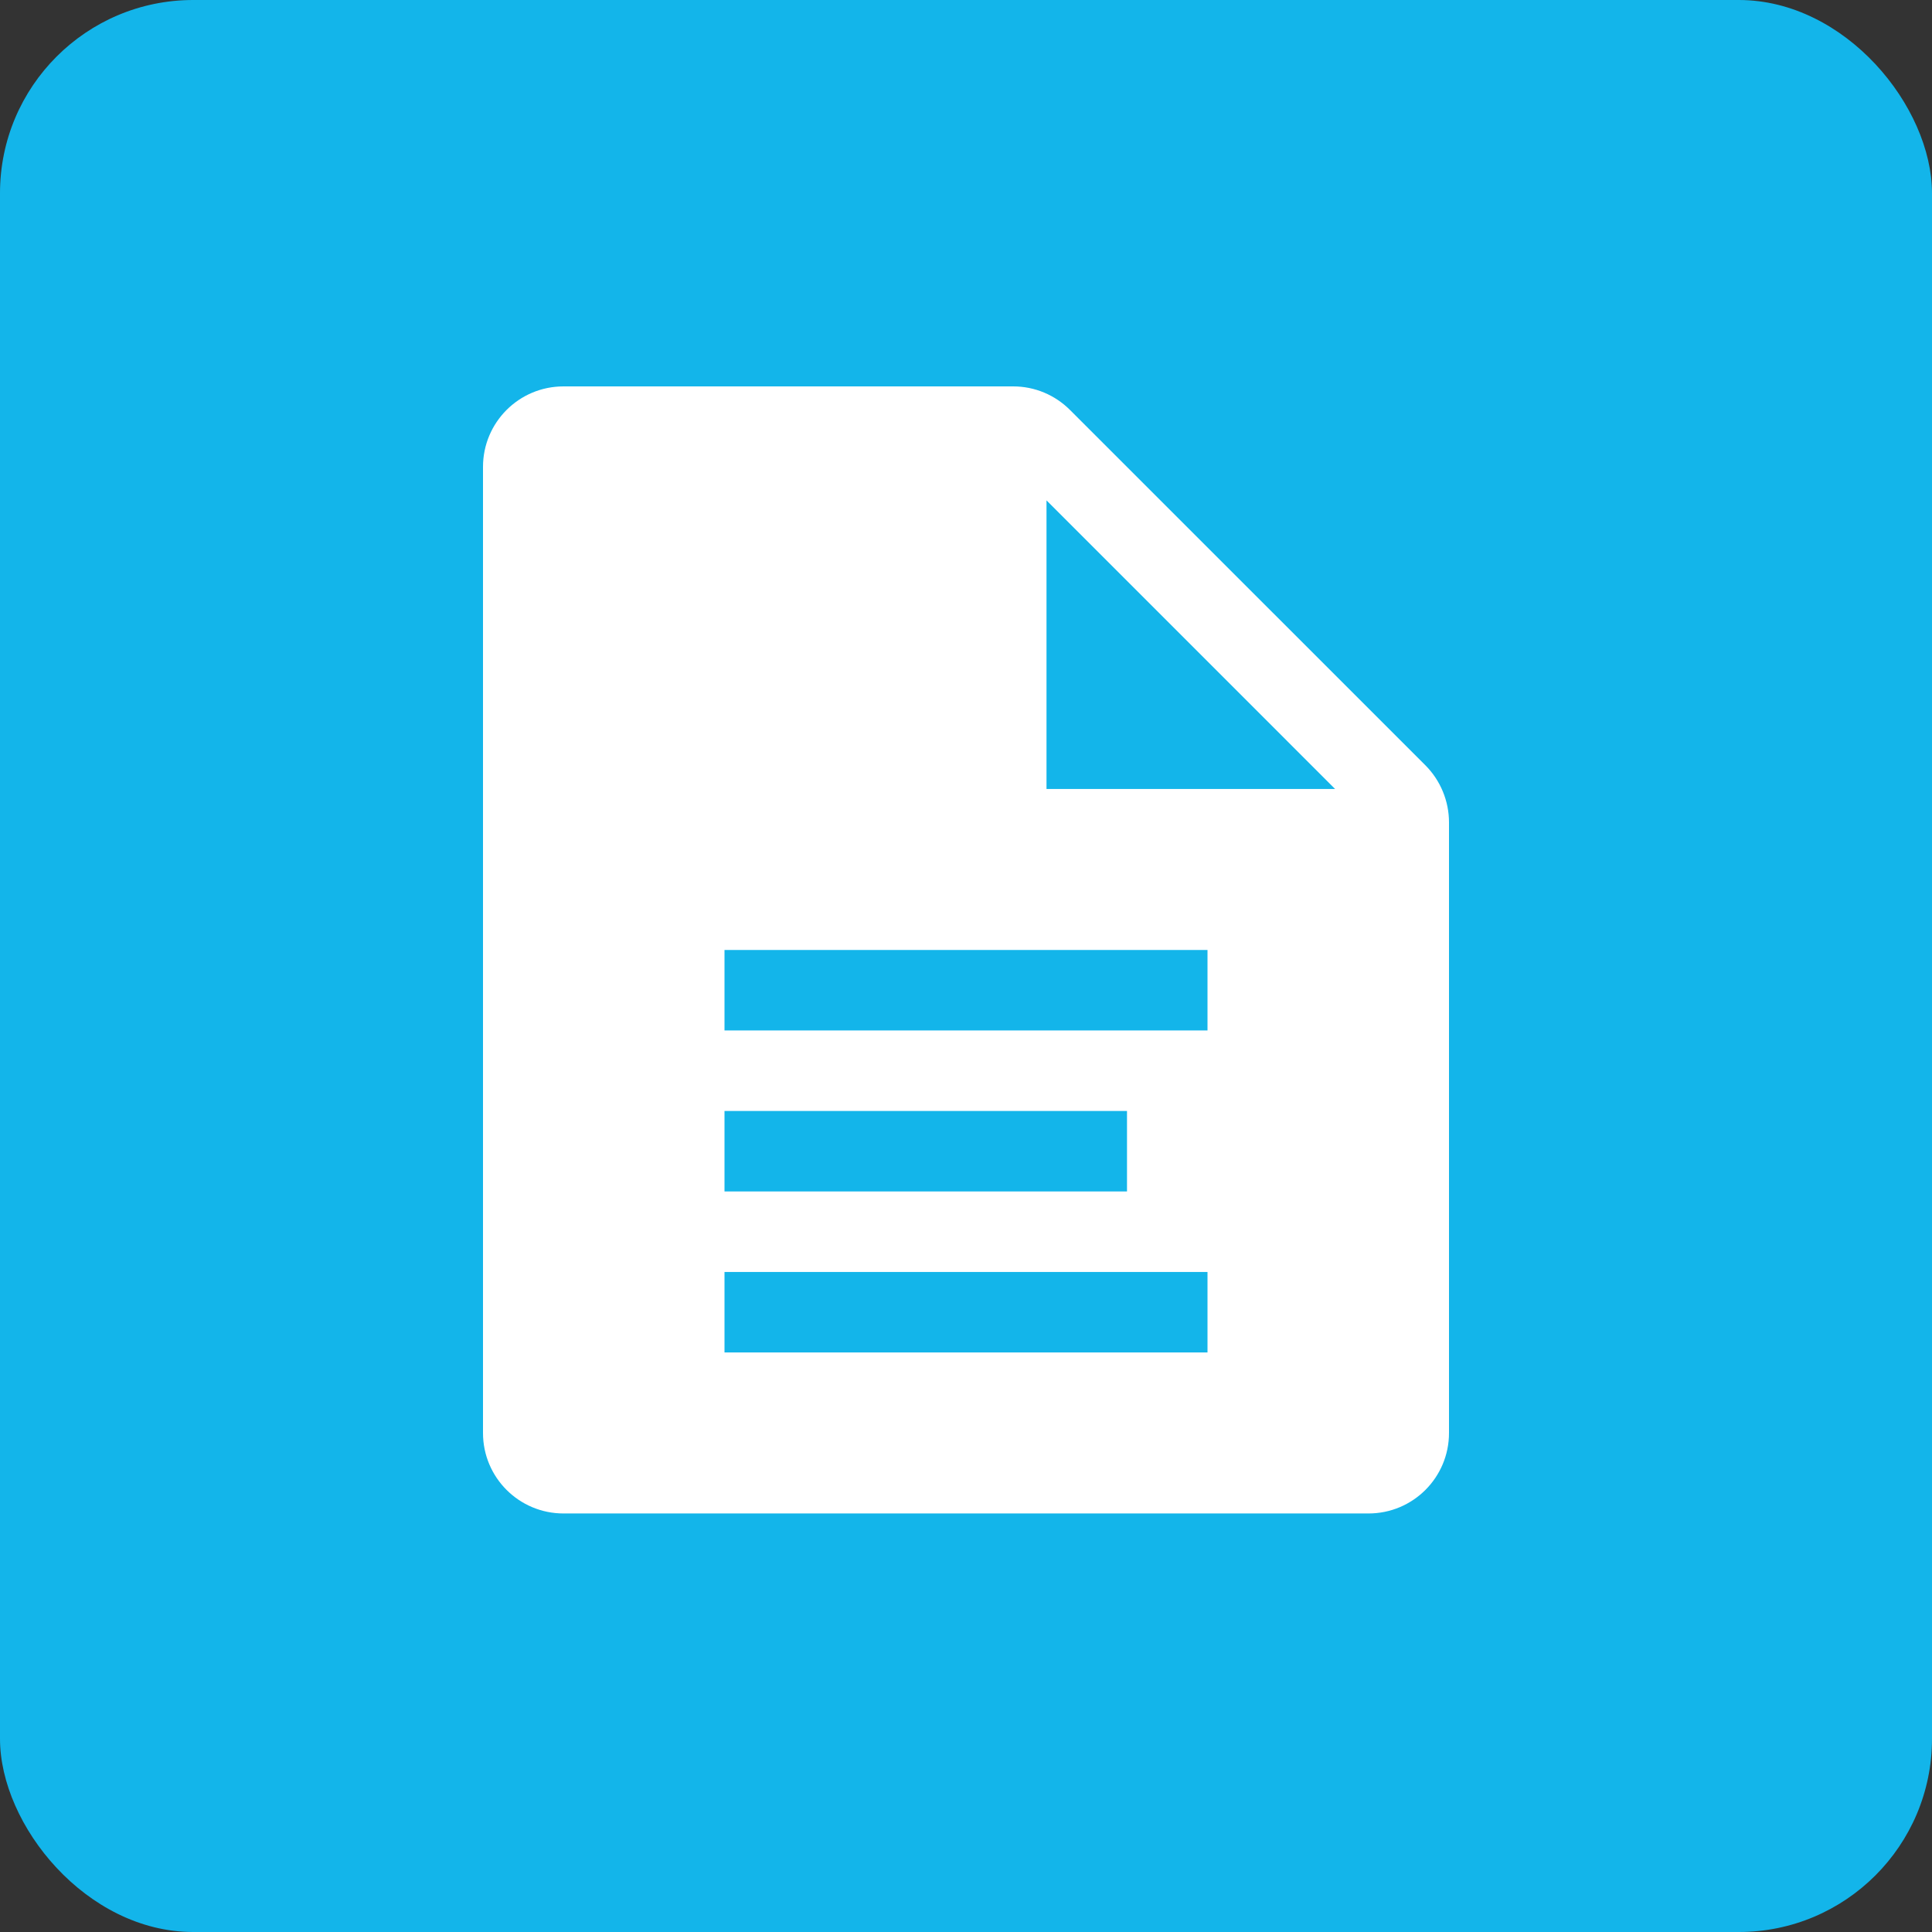 <svg width="30" height="30" viewBox="0 0 30 30" fill="none" xmlns="http://www.w3.org/2000/svg">
<rect x="0" y="0" width="30" height="30" fill="#333333" stroke="none"/>
<rect width="30" height="30" rx="3" fill="#13B5EA"/>
<path d="M22.133 11.883L16.617 6.368C16.383 6.133 16.067 6 15.734 6H8.75C8.059 6 7.5 6.559 7.5 7.25V22.251C7.5 22.942 8.059 23.501 8.75 23.501H21.25C21.941 23.501 22.5 22.942 22.5 22.251V12.77C22.5 12.438 22.367 12.117 22.133 11.883V11.883ZM11.25 17.251H17.5V18.501H11.25V17.251ZM18.75 21.001H11.25V19.751H18.75V21.001ZM18.75 16.001H11.25V14.751H18.75V16.001ZM16.25 12.251V7.77L20.731 12.251H16.25Z" fill="white"/>
</svg>

